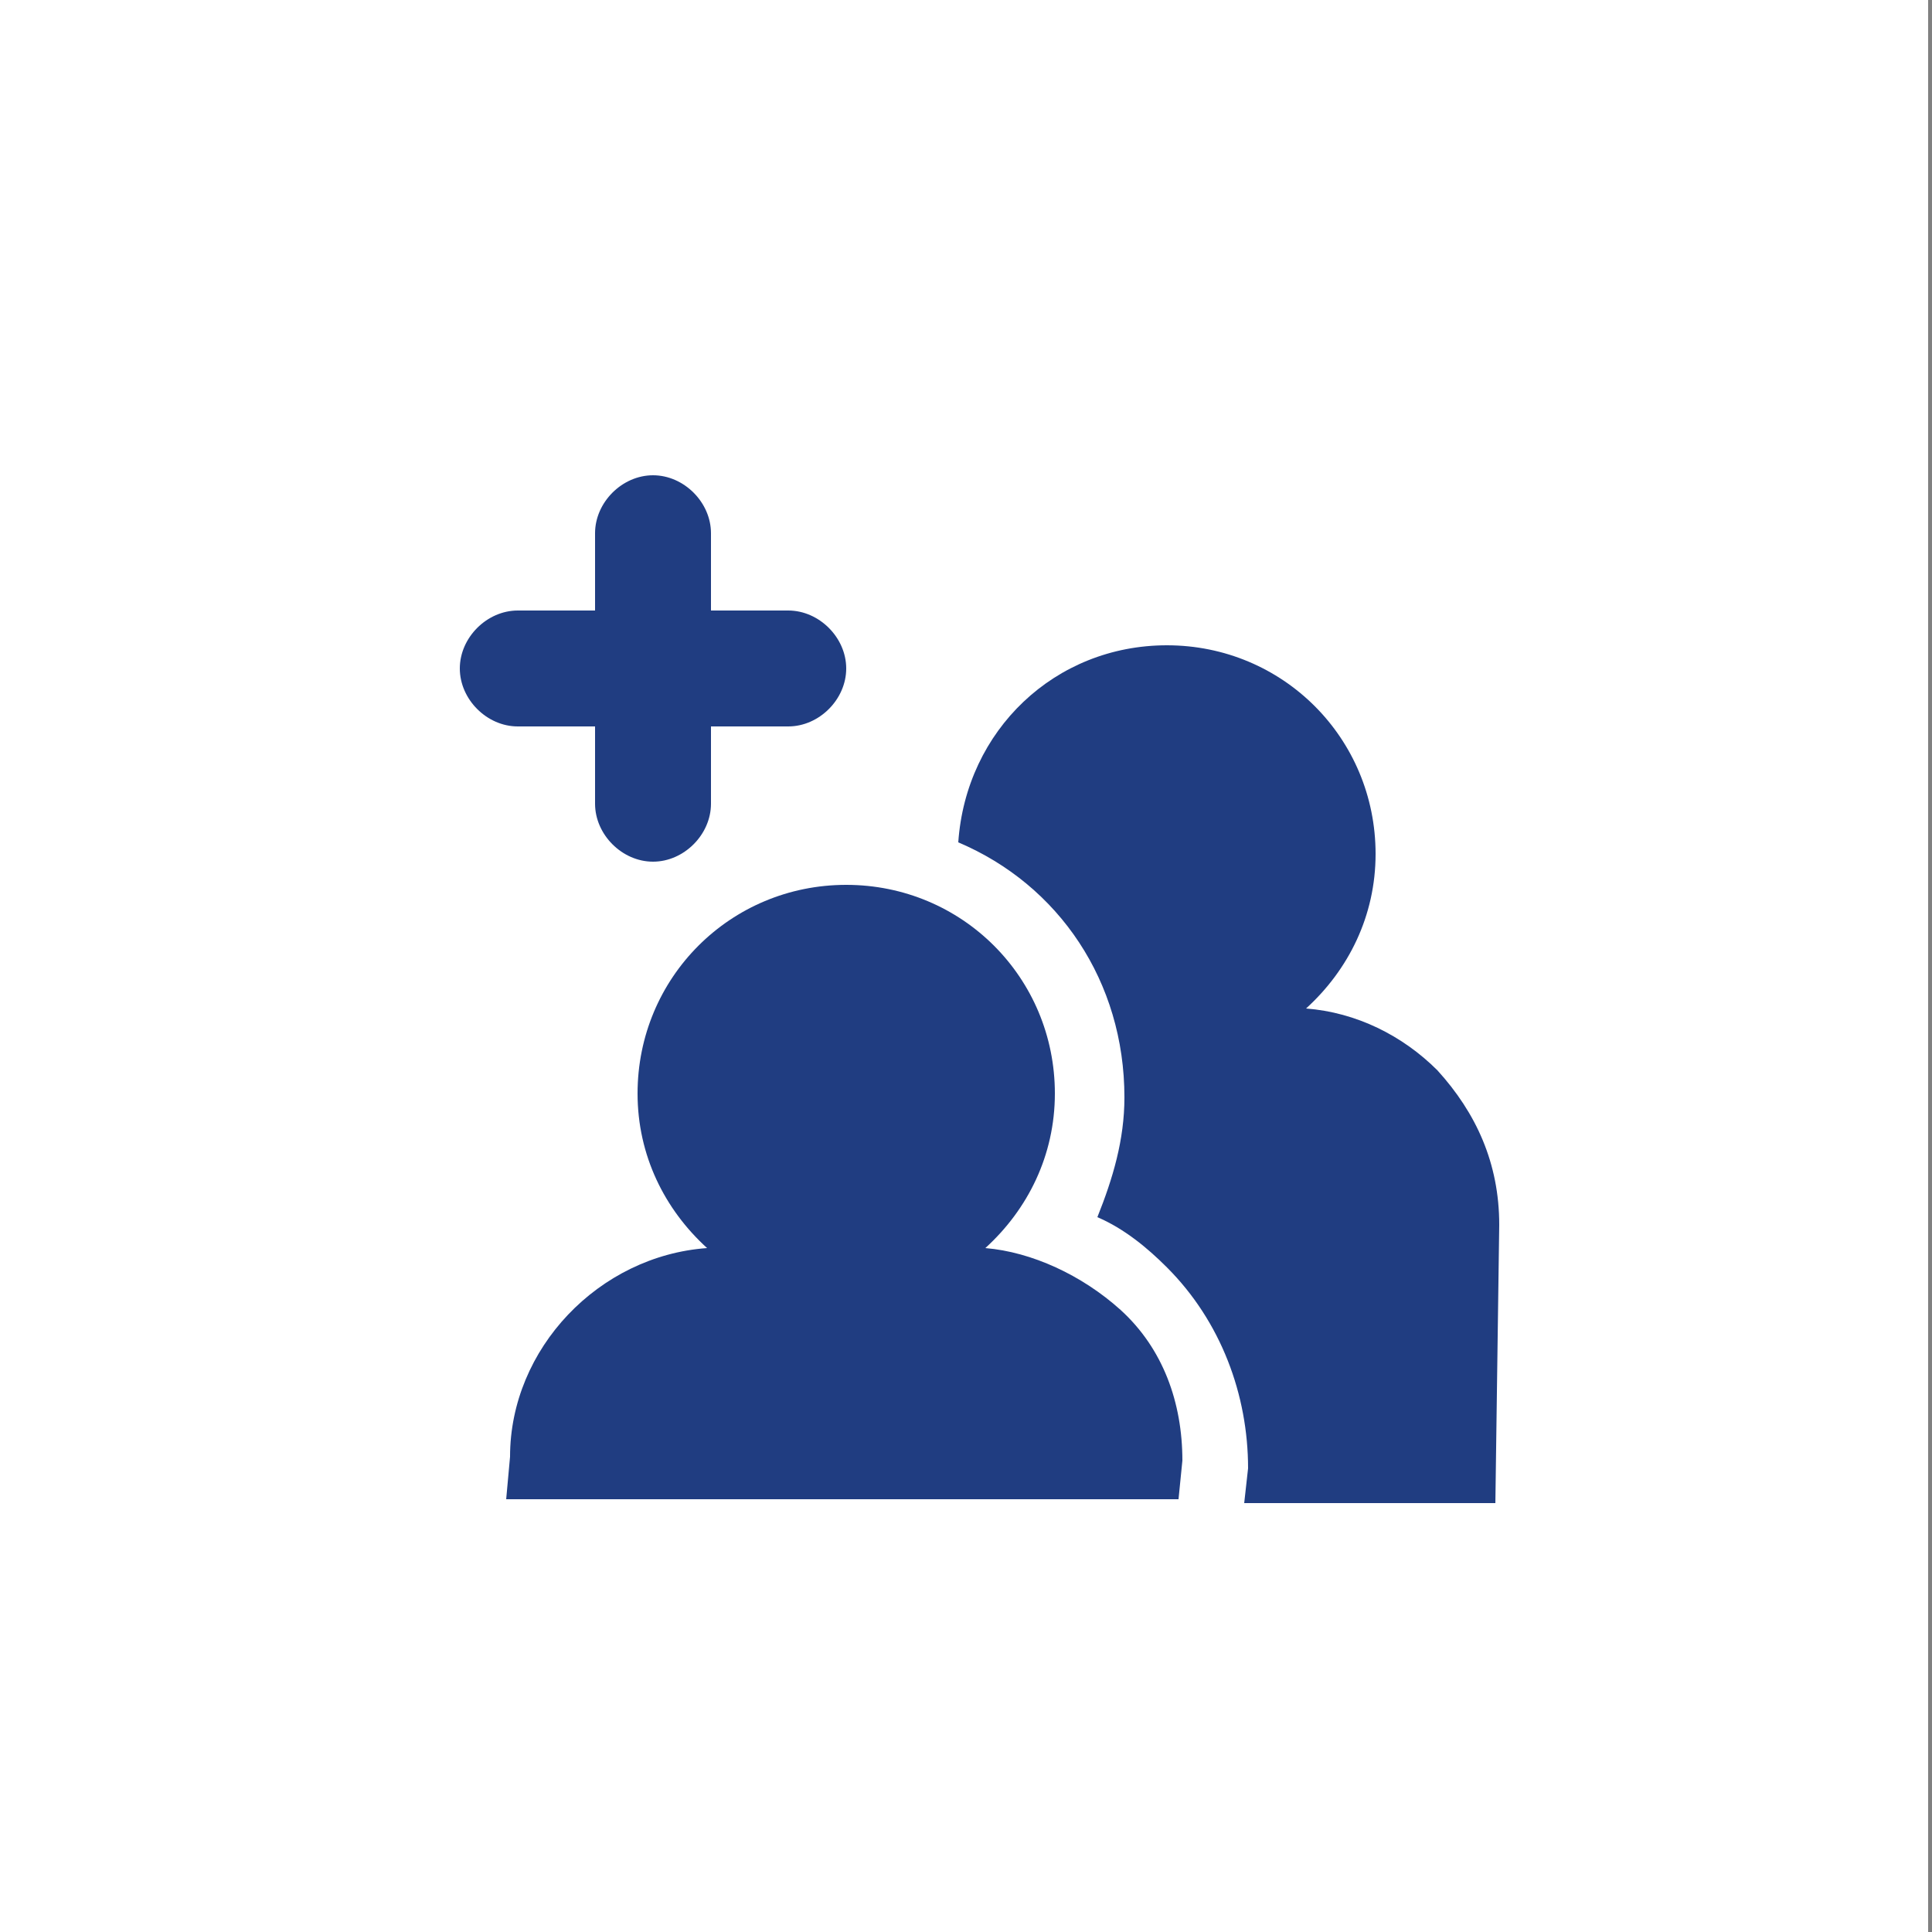 <?xml version="1.0" encoding="utf-8"?>
<!-- Generator: Adobe Illustrator 22.1.0, SVG Export Plug-In . SVG Version: 6.00 Build 0)  -->
<svg version="1.1" id="Layer_1" xmlns="http://www.w3.org/2000/svg" xmlns:xlink="http://www.w3.org/1999/xlink" x="0px" y="0px"
	 viewBox="0 0 50 50" style="enable-background:new 0 0 50 50;" xml:space="preserve">
<rect x="0" y="0" width="50" height="50" fill="#808080" stroke="none"/>
<style type="text/css">
	.st0{fill:#FFFFFF;}
	.st1{fill:#203d81;}
</style>
<rect y="0" class="st0" width="49.9" height="50"/>
<g>
	<g>
		<path class="st1" d="M37.2,27.7c-0.9-0.9-2.1-1.5-3.4-1.6c1.1-1,1.8-2.4,1.8-4c0-3-2.4-5.4-5.4-5.4c-2.9,0-5.2,2.2-5.4,5.1
			c2.6,1.1,4.3,3.6,4.3,6.6c0,1.1-0.3,2.1-0.7,3.1c0.7,0.3,1.3,0.8,1.8,1.3c1.4,1.4,2.1,3.3,2.1,5.2v0.1V38l-0.1,0.9h6.5l0.1-7.2
			C38.8,30.1,38.2,28.8,37.2,27.7z"/>
		<path class="st1" d="M25.5,32.3c1.1-1,1.8-2.4,1.8-4c0-3-2.4-5.4-5.4-5.4s-5.4,2.4-5.4,5.4c0,1.6,0.7,3,1.8,4
			c-2.8,0.2-5.1,2.6-5.1,5.4l-0.1,1.1h8.3h9.1l0.1-1c0-1.5-0.5-2.9-1.6-3.9C28,33,26.7,32.4,25.5,32.3z"/>
		<path class="st1" d="M15.4,18.8v2c0,0.8,0.7,1.5,1.5,1.5c0.8,0,1.5-0.7,1.5-1.5v-2h2c0.8,0,1.5-0.7,1.5-1.5s-0.7-1.5-1.5-1.5h-2
			v-2c0-0.8-0.7-1.5-1.5-1.5c-0.8,0-1.5,0.7-1.5,1.5v2h-2c-0.8,0-1.5,0.7-1.5,1.5c0,0.8,0.7,1.5,1.5,1.5L15.4,18.8L15.4,18.8z"/>
	</g>
</g>
</svg>
